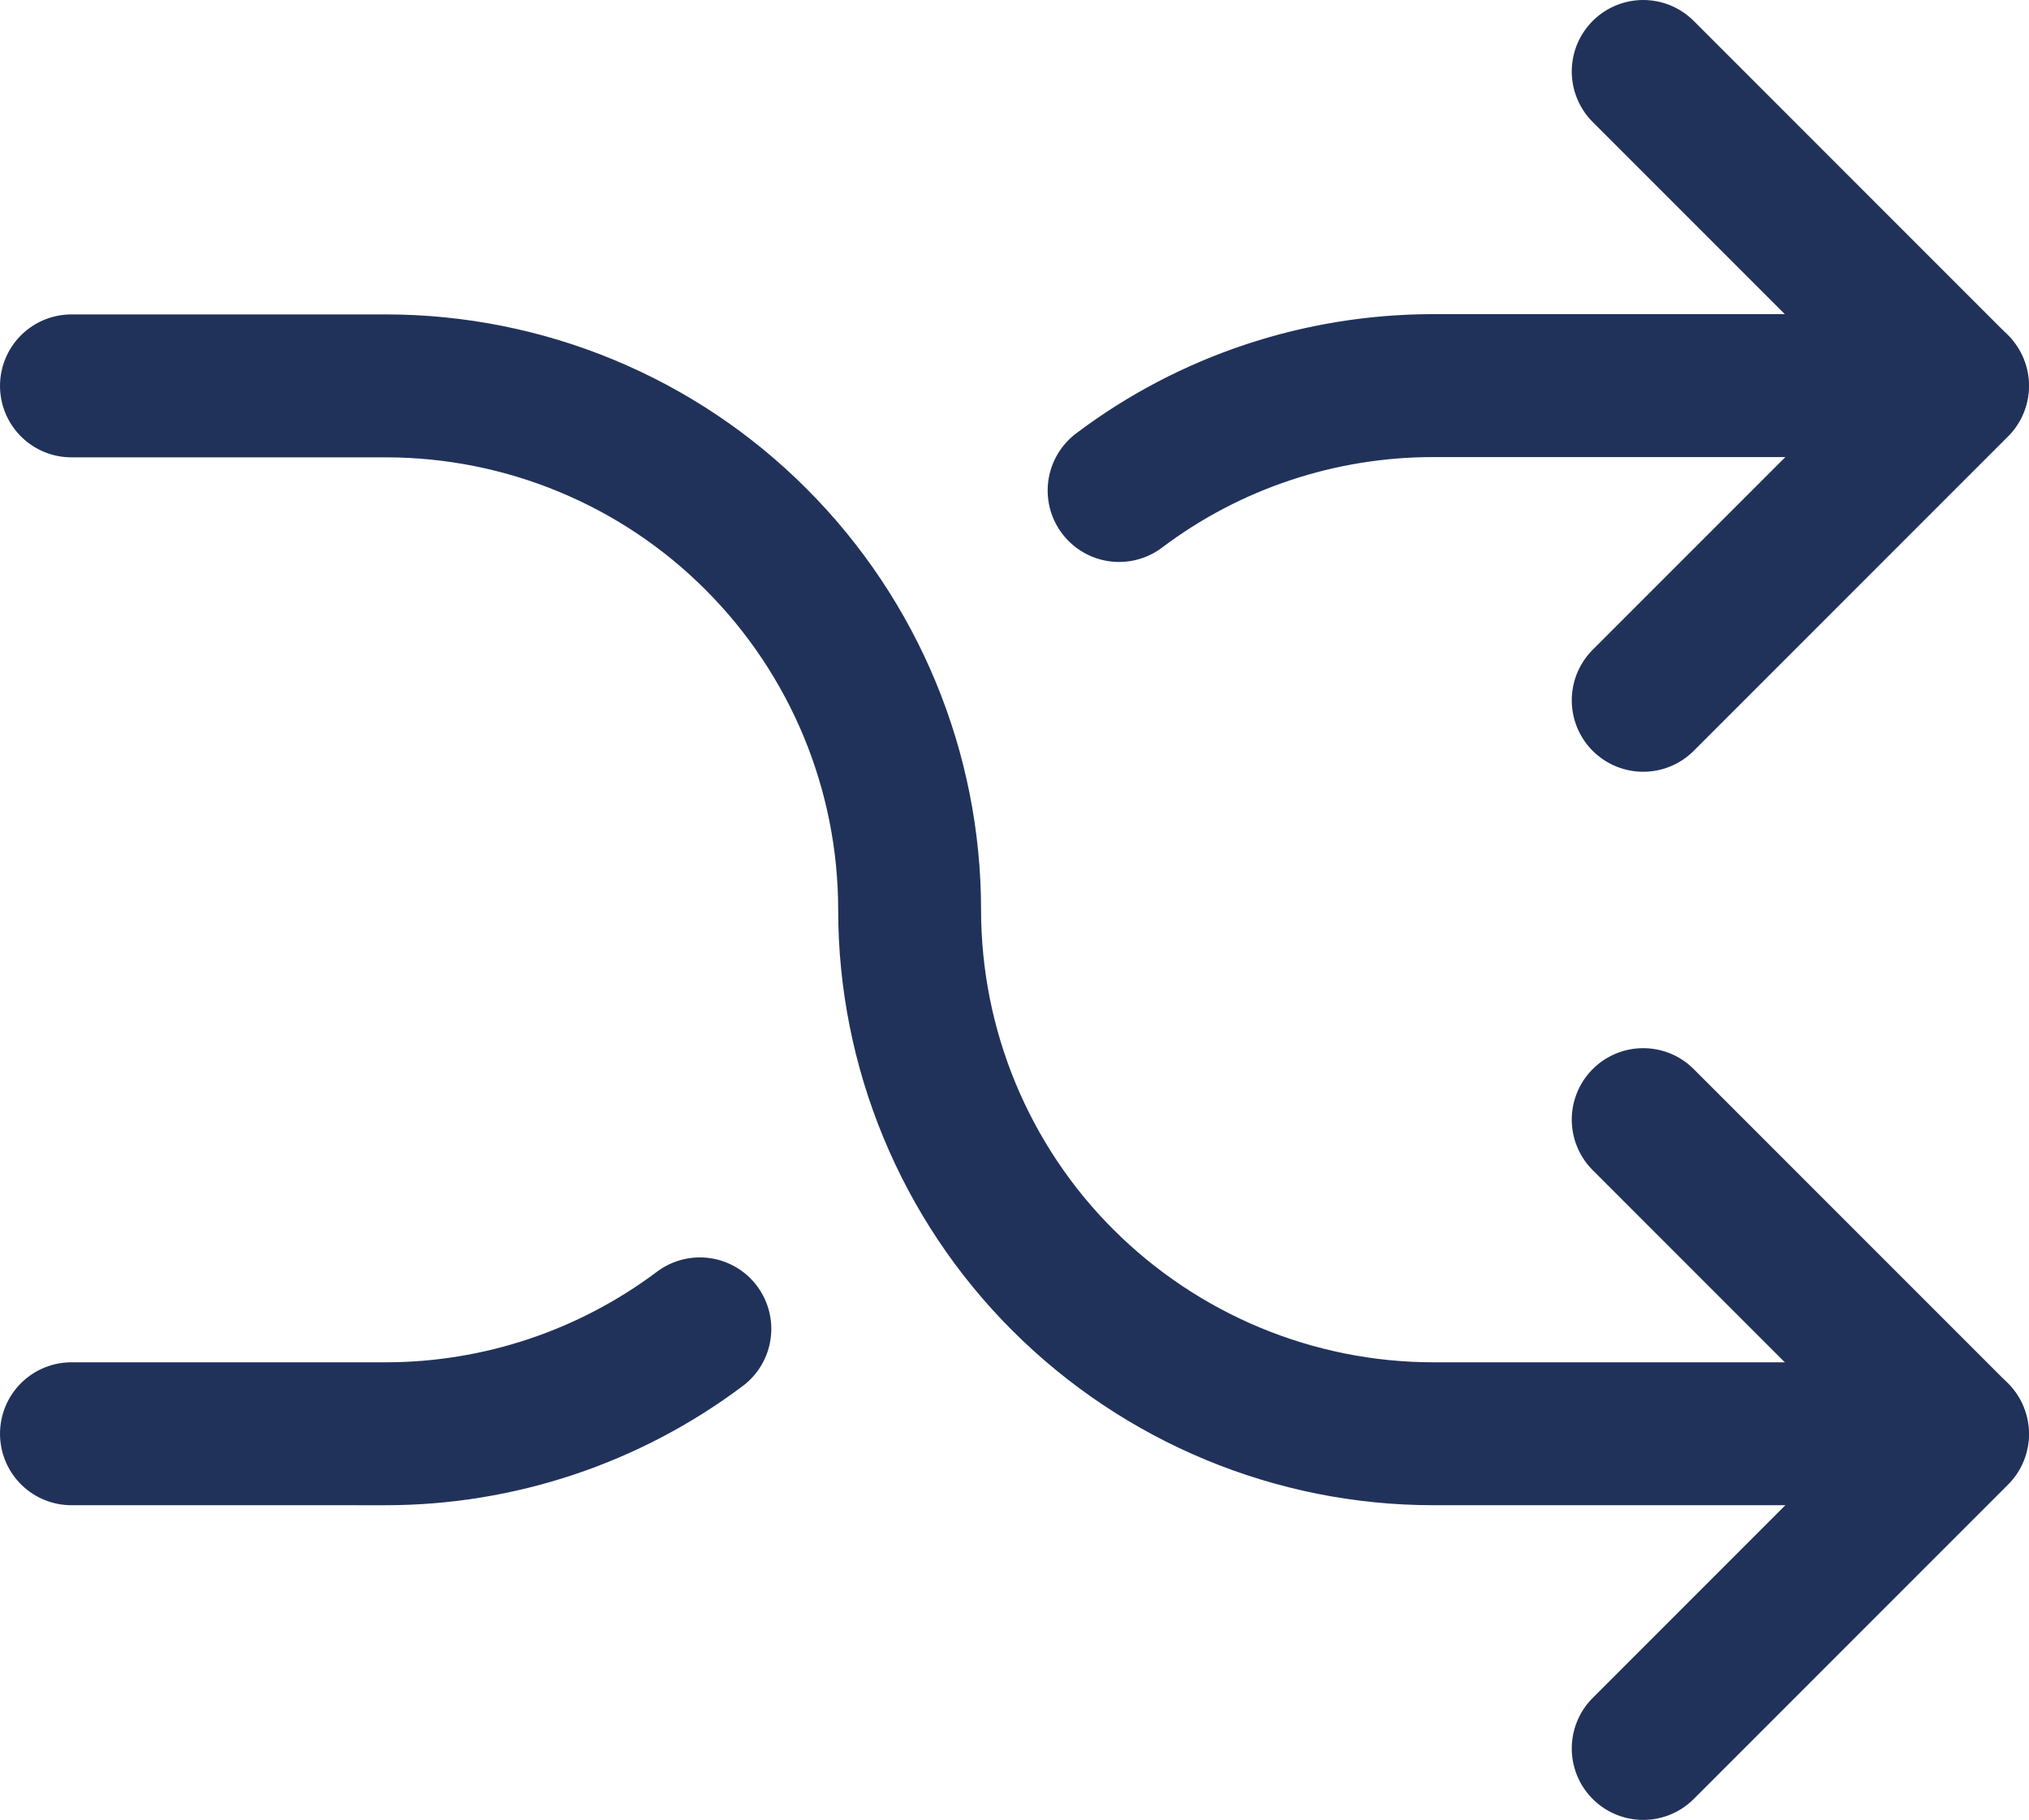 <?xml version="1.0" encoding="UTF-8"?>
<svg id="Ebene_1" data-name="Ebene 1" xmlns="http://www.w3.org/2000/svg" viewBox="0 0 71 63.67">
  <defs>
    <style>
      .cls-1 {
        fill: none;
        stroke: #21325a;
        stroke-linecap: round;
        stroke-linejoin: round;
        stroke-width: 5px;
      }
    </style>
  </defs>
  <path class="cls-1" d="m57.5,2.5l11,11-11,11m0,36.67l11-11-11-11"/>
  <path class="cls-1" d="m2.5,13.5h11c4.86,0,9.53,1.93,12.96,5.37,3.44,3.44,5.37,8.1,5.37,12.96s1.93,9.53,5.37,12.96,8.1,5.37,12.96,5.37h18.33m0-36.67h-18.33c-3.97,0-7.83,1.28-11,3.67m-14.67,29.33c-3.17,2.38-7.03,3.67-11,3.67H2.5"/>
</svg>